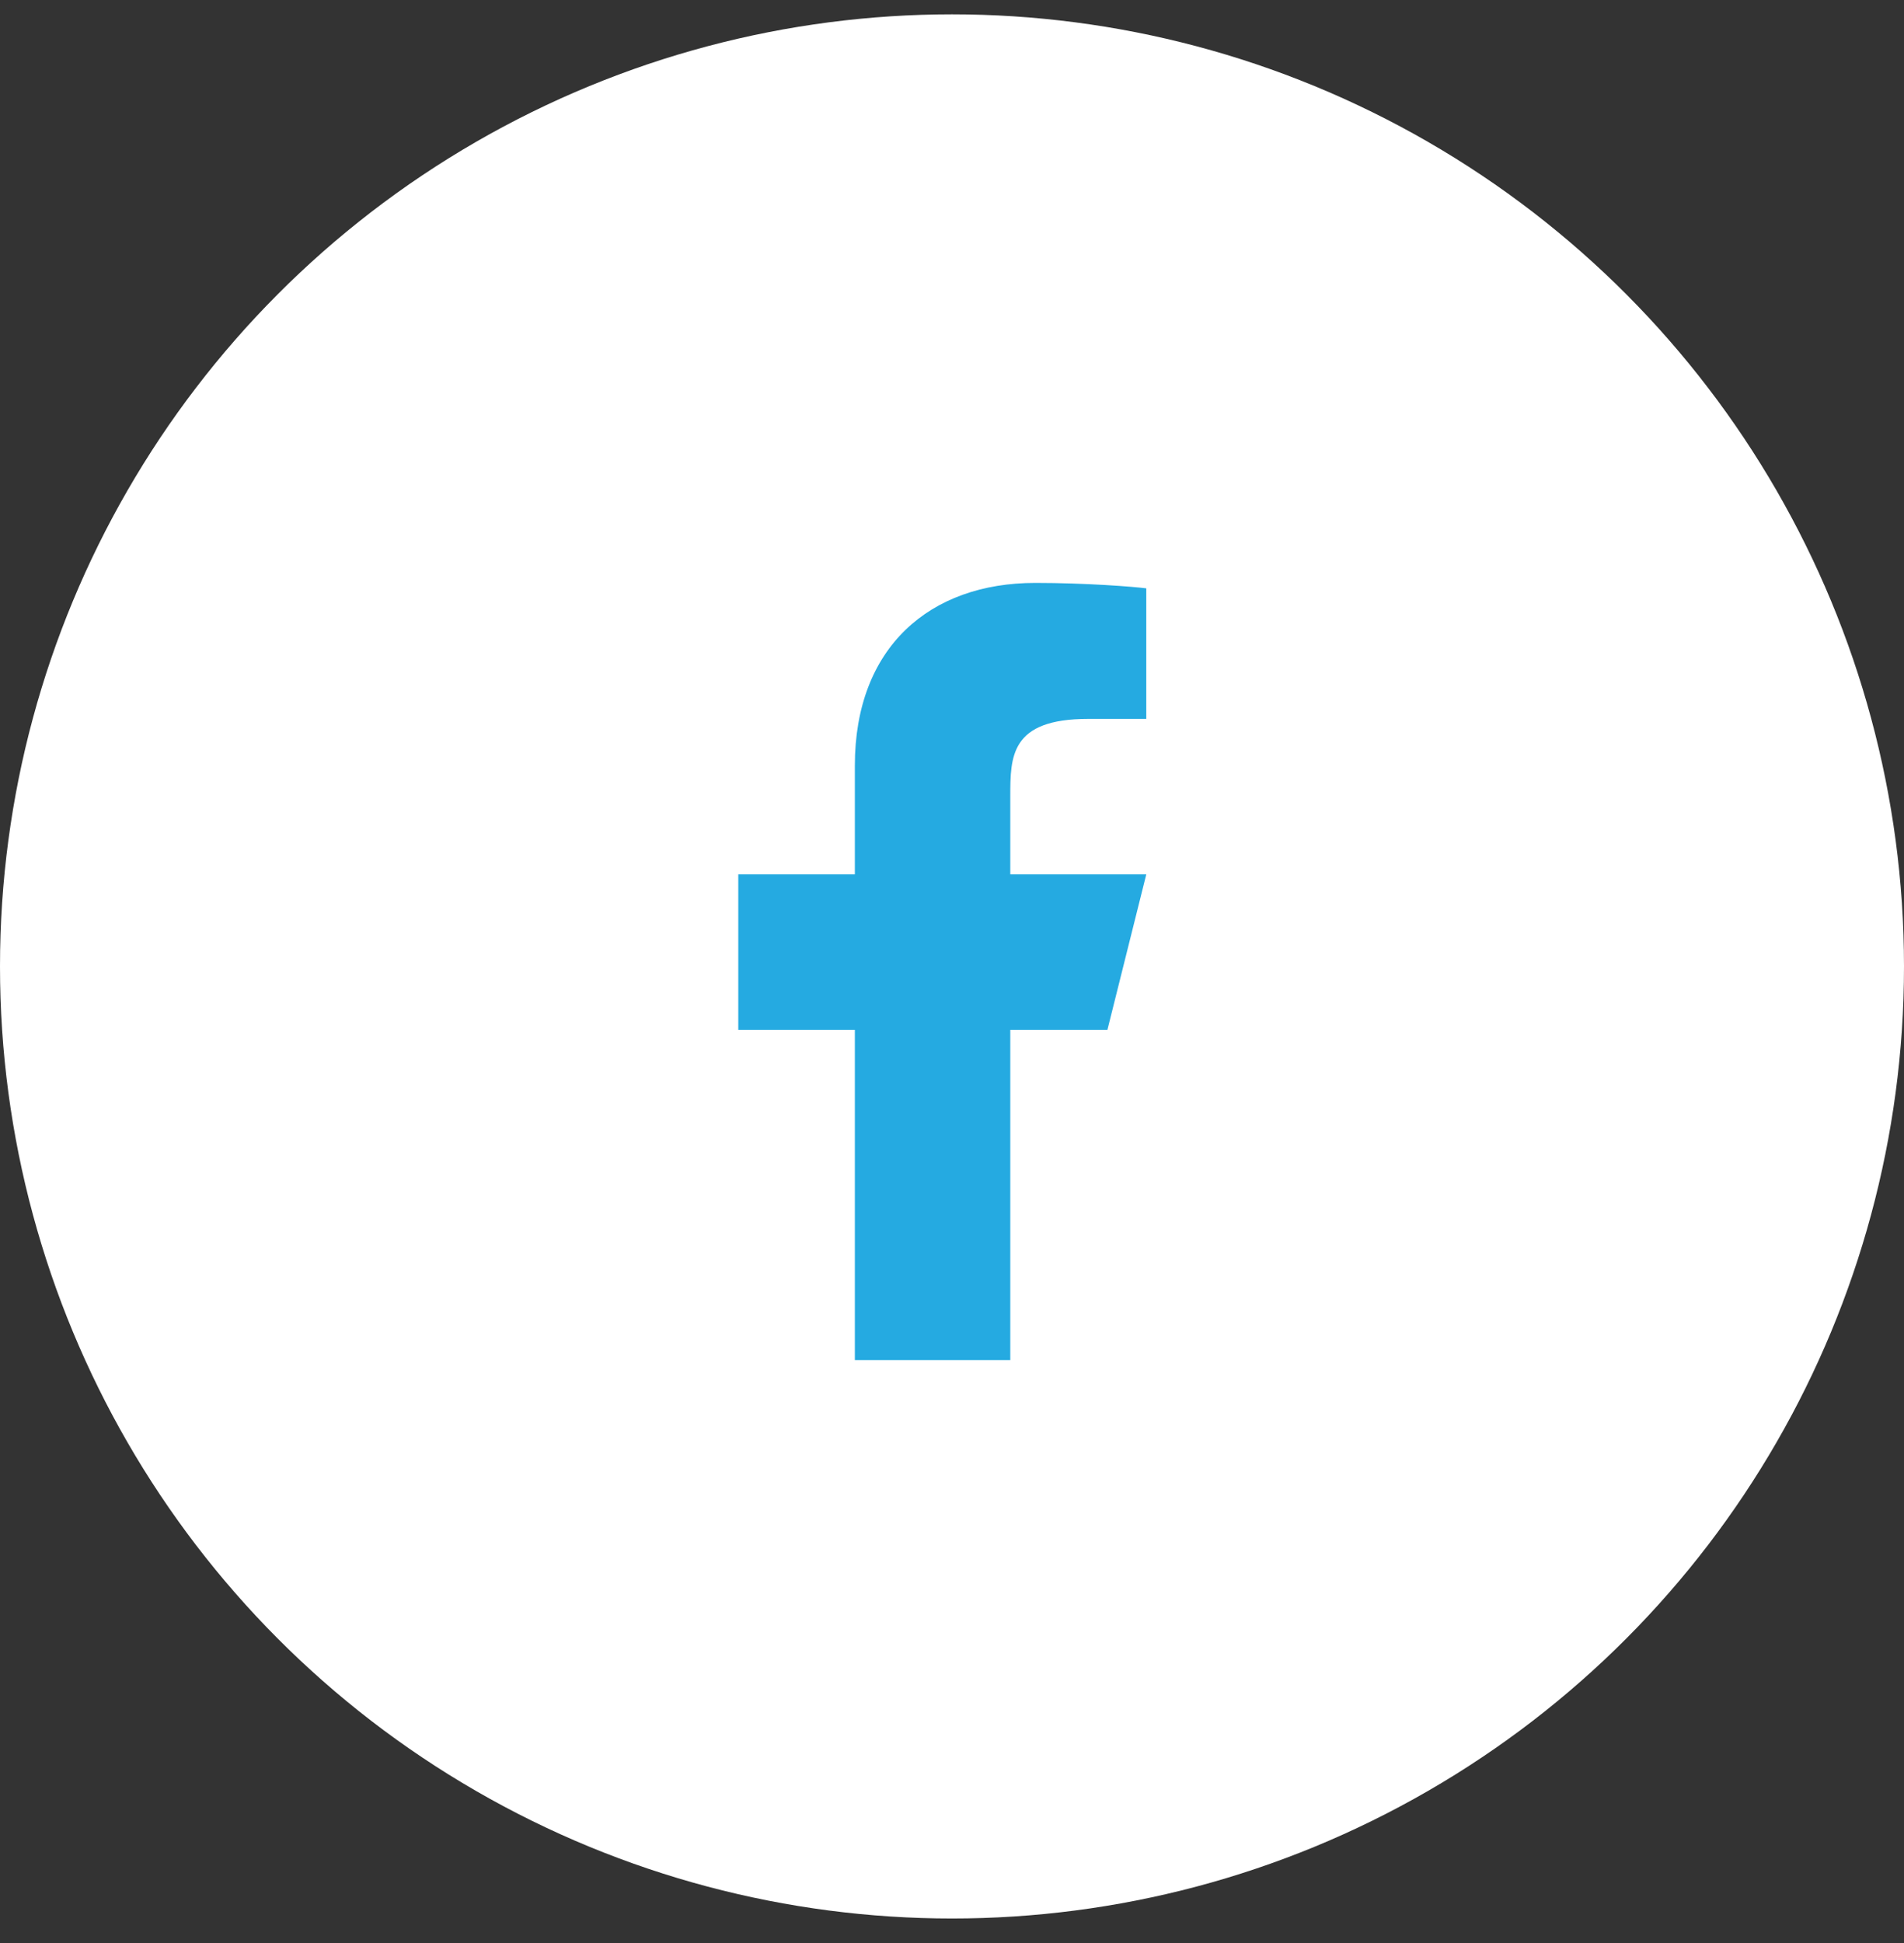 <svg width="49" height="50" viewBox="0 0 49 50" fill="none" xmlns="http://www.w3.org/2000/svg">
<rect x="0" y="0" width="49" height="50" fill="#333333" stroke="none"/>
<circle cx="24.5" cy="24.869" r="24.5" fill="white"/>
<path d="M26 26.5H28.5L29.5 22.5H26V20.5C26 19.47 26 18.5 28 18.5H29.5V15.14C29.174 15.097 27.943 15 26.643 15C23.928 15 22 16.657 22 19.7V22.5H19V26.5H22V35H26V26.5Z" fill="#25AAE1"/>
</svg>
